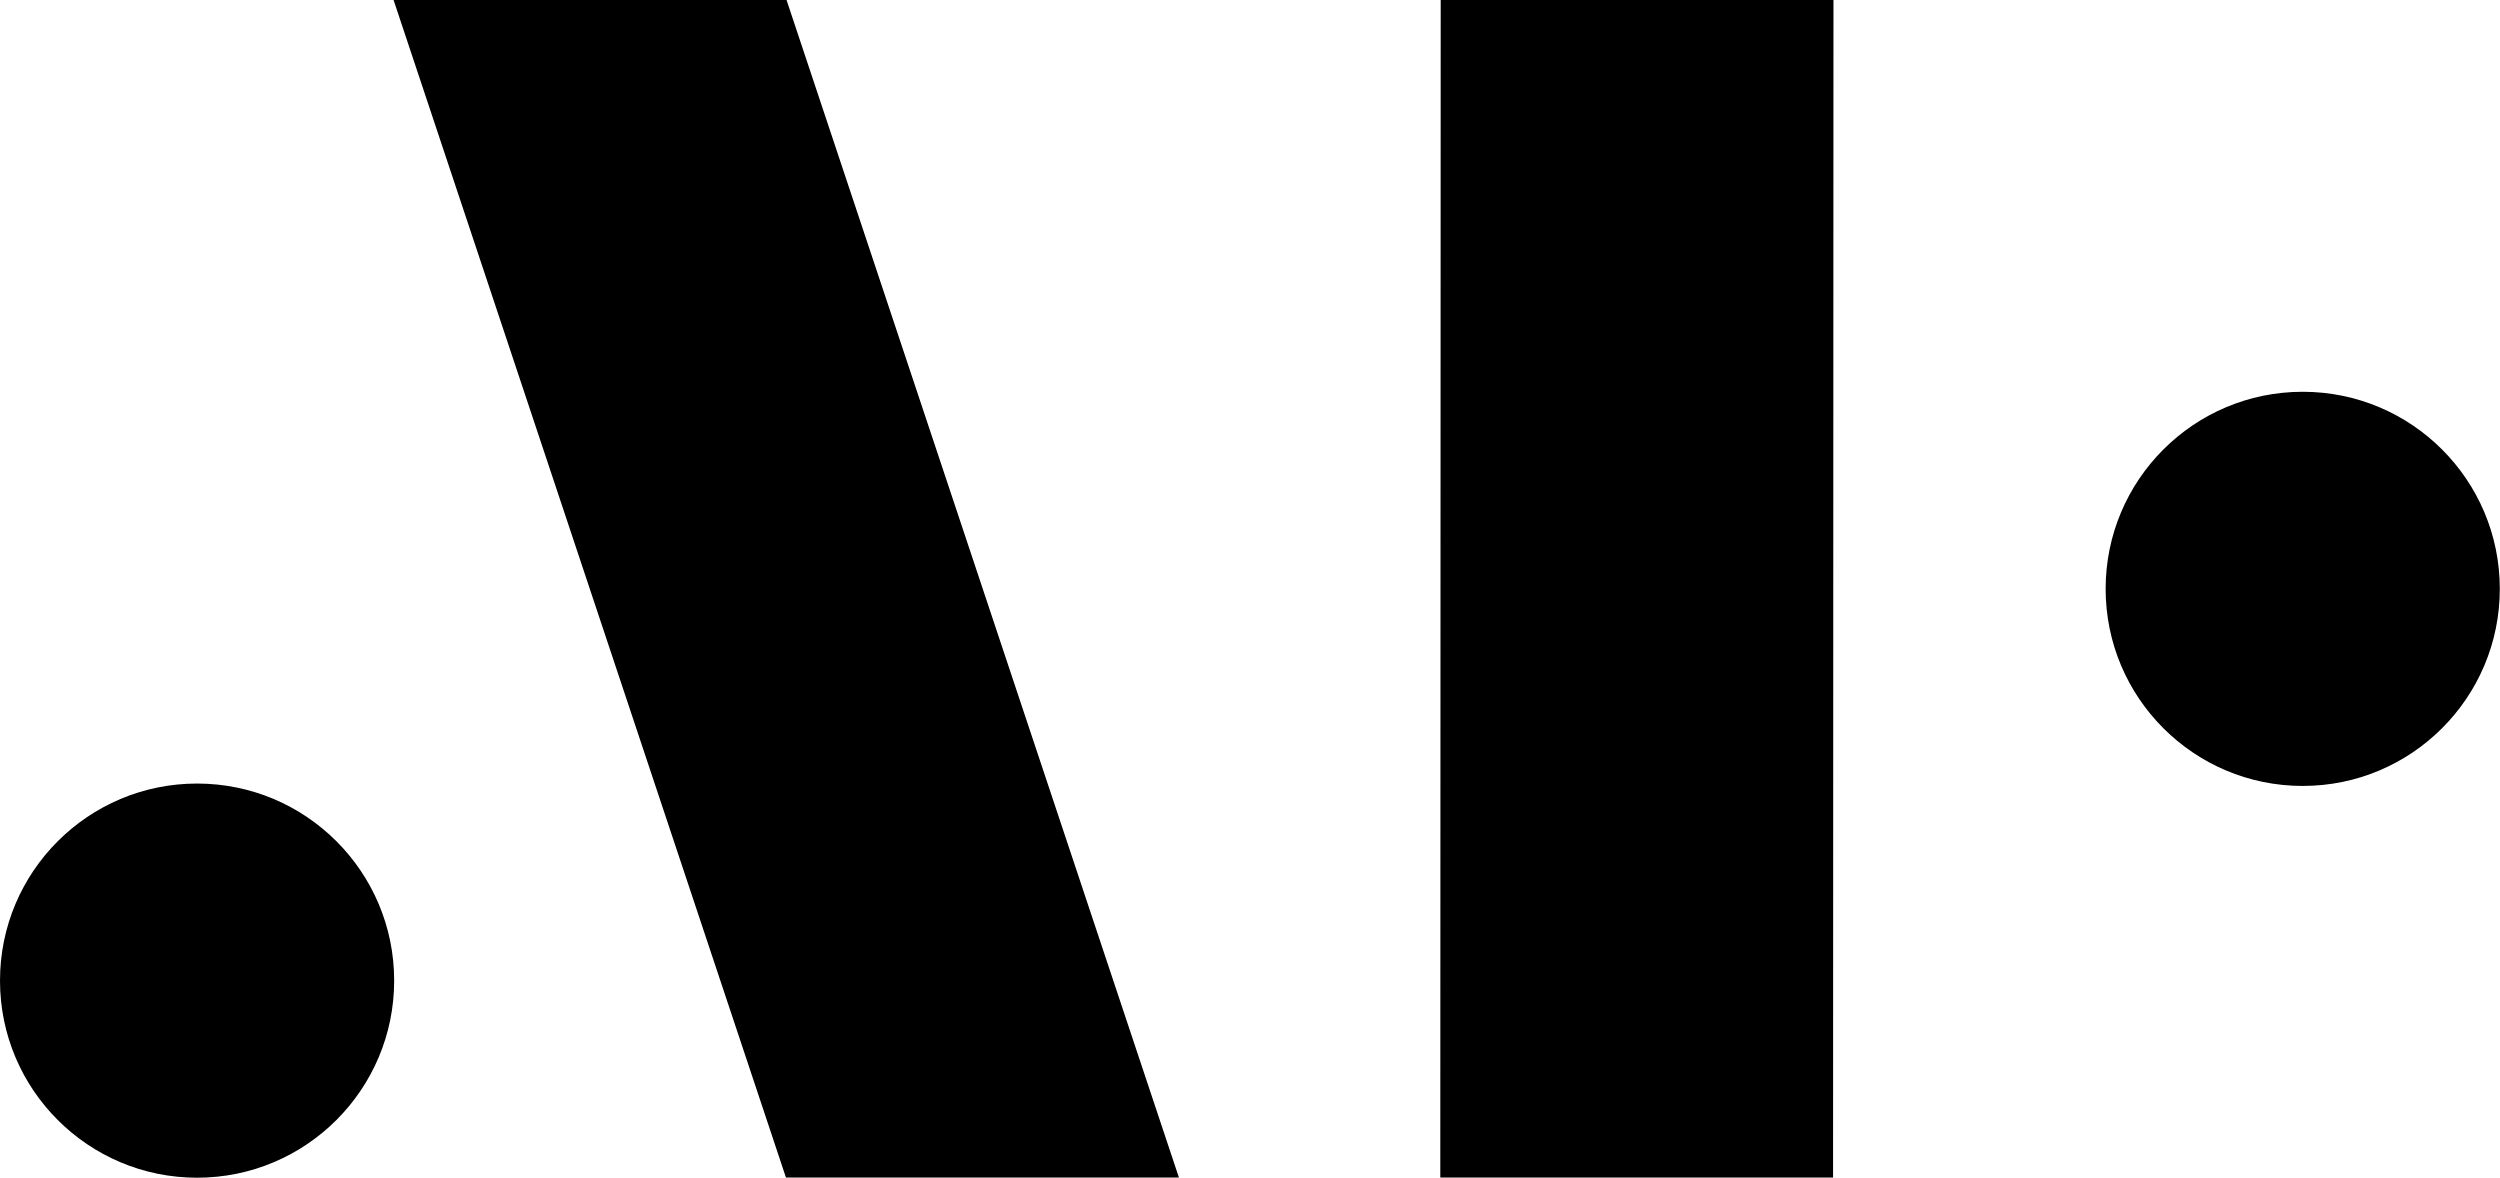 <?xml version="1.0" encoding="UTF-8"?>
<svg xmlns="http://www.w3.org/2000/svg" xmlns:xlink="http://www.w3.org/1999/xlink" version="1.1" id="Calque_1" x="0px" y="0px" viewBox="0 0 125.2 58.98" style="enable-background:new 0 0 125.2 58.98;" xml:space="preserve">
<g>
	<path d="M39.36,58.97h19.68L39.39,0H19.71L39.36,58.97z"></path>
</g>
<path d="M72.13,58.97H91.8L91.82,0H72.15L72.13,58.97z"></path>
<circle cx="115.32" cy="29.49" r="9.87"></circle>
<circle cx="9.87" cy="49.11" r="9.87"></circle>
</svg>
